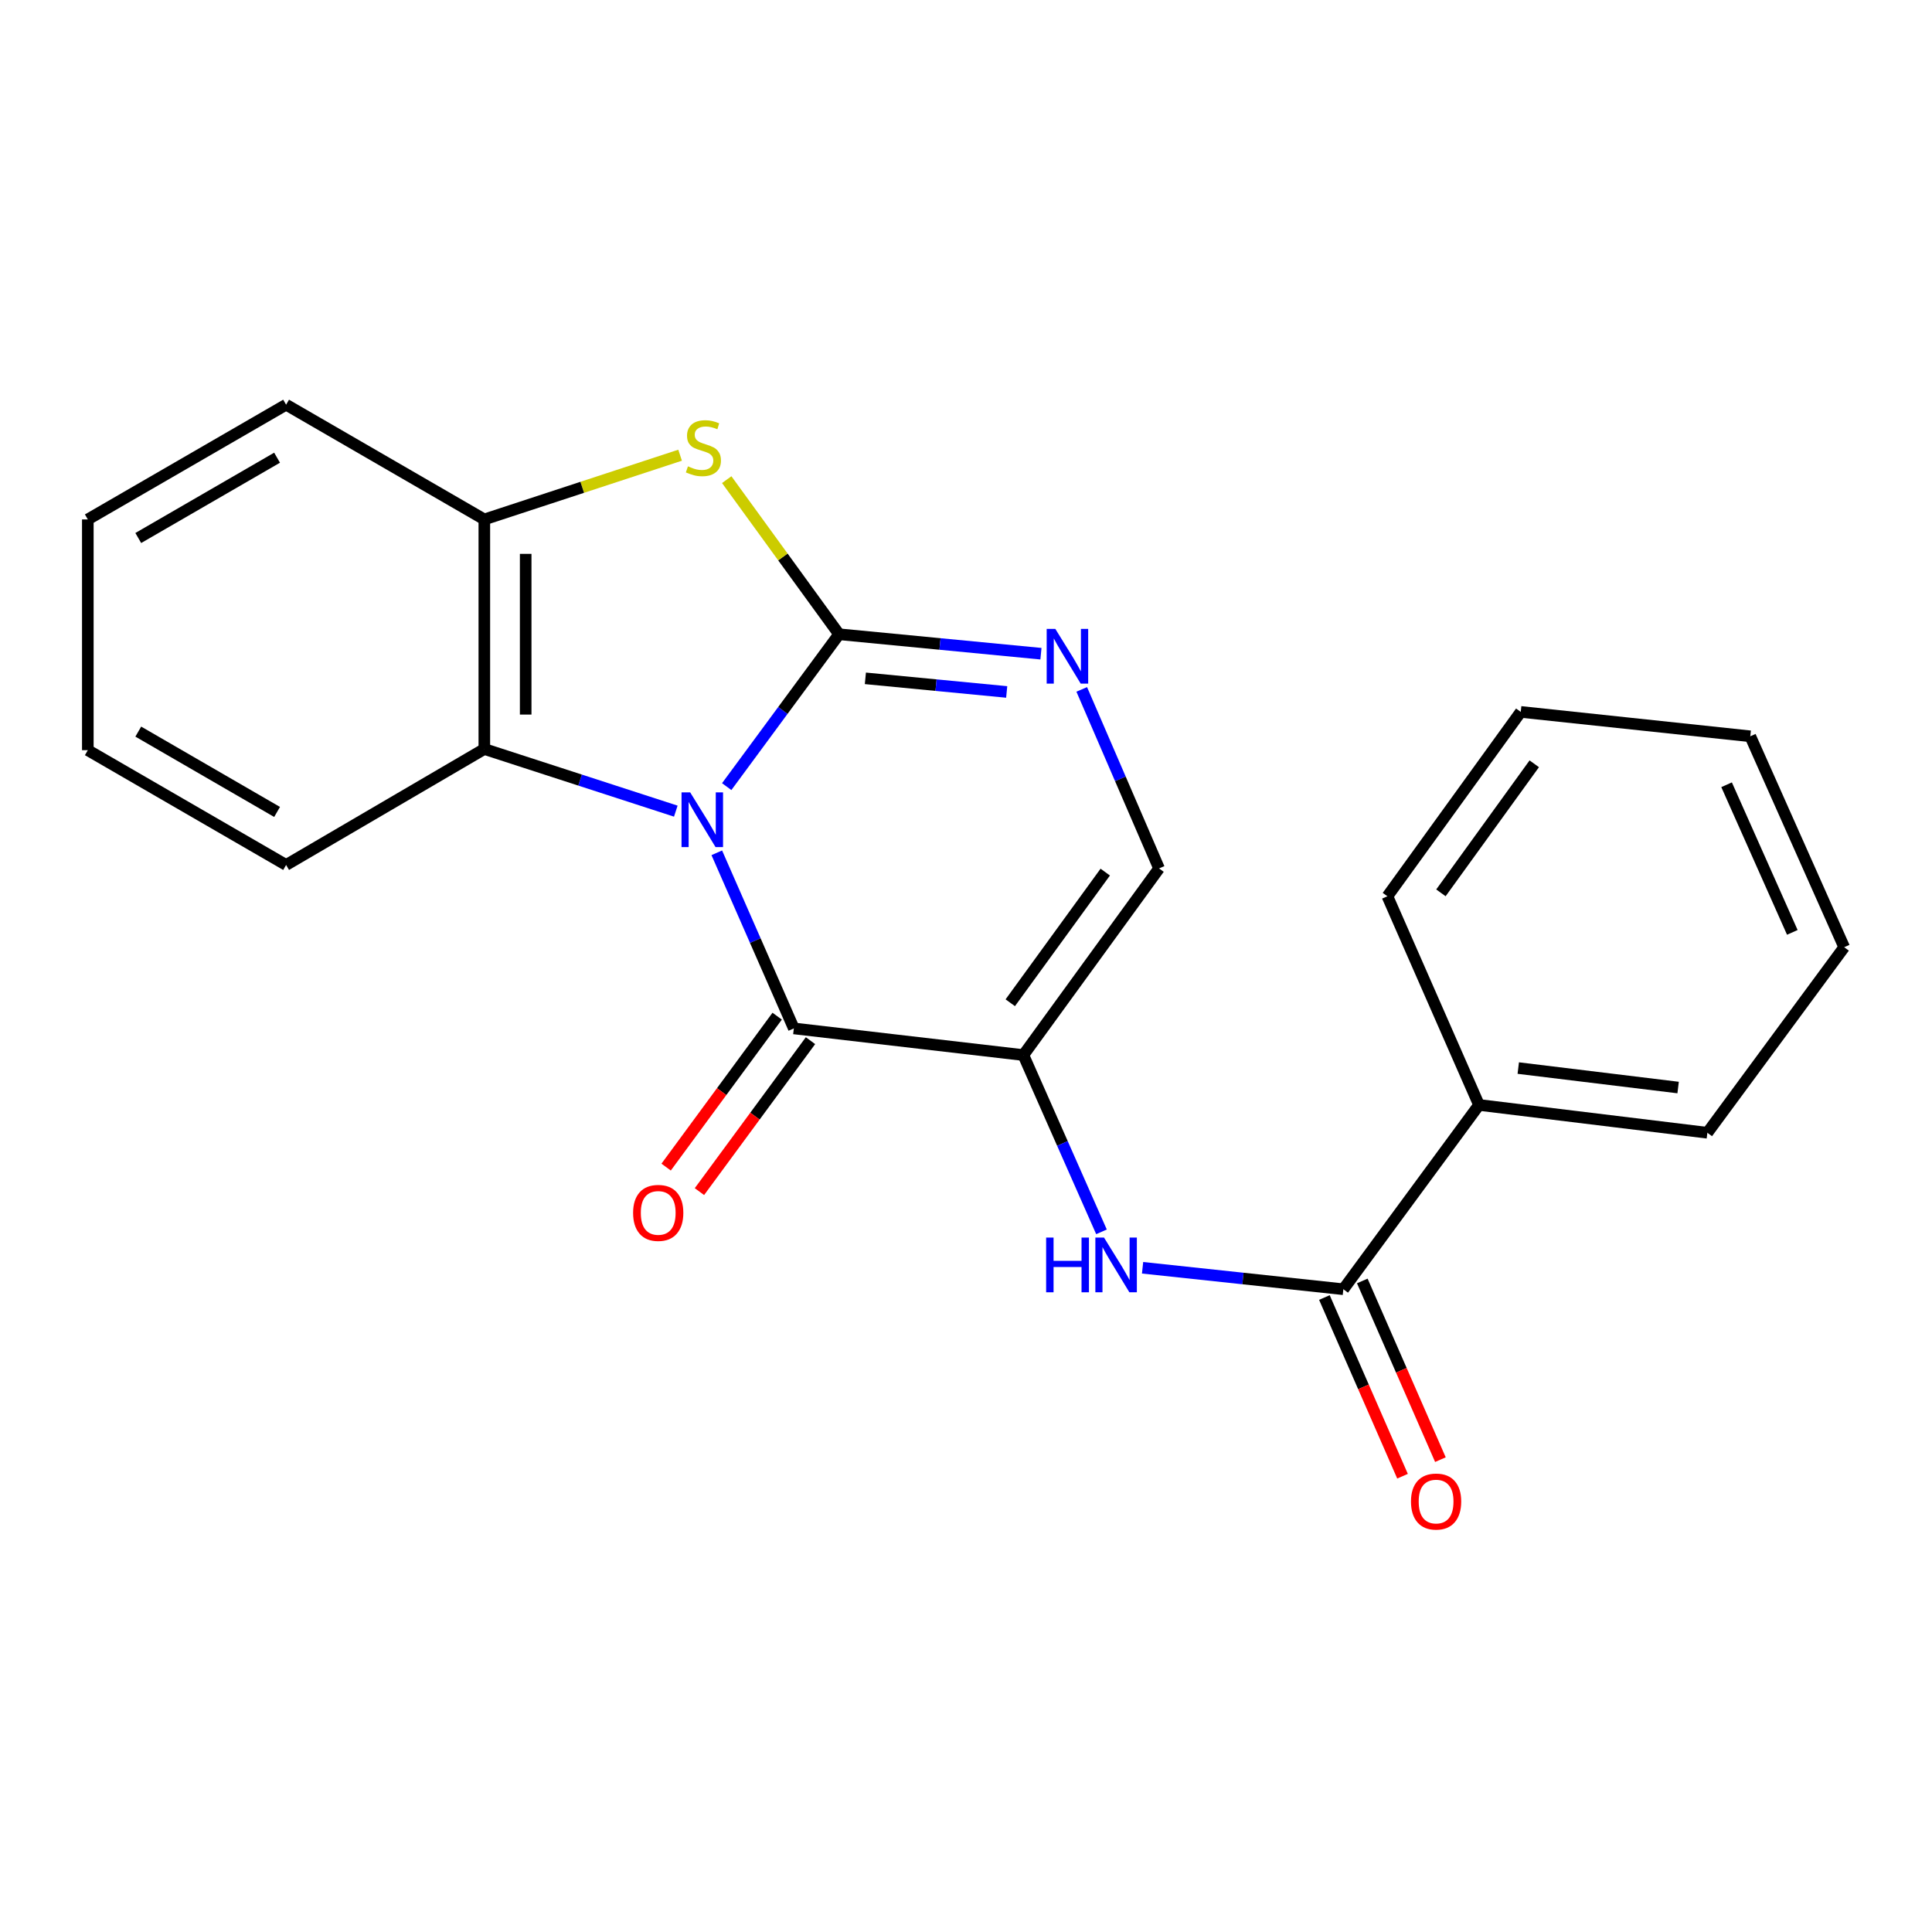 <?xml version='1.0' encoding='iso-8859-1'?>
<svg version='1.1' baseProfile='full'
              xmlns='http://www.w3.org/2000/svg'
                      xmlns:rdkit='http://www.rdkit.org/xml'
                      xmlns:xlink='http://www.w3.org/1999/xlink'
                  xml:space='preserve'
width='1000px' height='1000px' viewBox='0 0 1000 1000'>
<!-- END OF HEADER -->
<rect style='opacity:1.0;fill:#FFFFFF;stroke:none' width='1000' height='1000' x='0' y='0'> </rect>
<path class='bond-0' d='M 376.141,407.155 L 405.221,367.721' style='fill:none;fill-rule:evenodd;stroke:#0000FF;stroke-width:6px;stroke-linecap:butt;stroke-linejoin:miter;stroke-opacity:1' />
<path class='bond-0' d='M 405.221,367.721 L 434.3,328.287' style='fill:none;fill-rule:evenodd;stroke:#000000;stroke-width:6px;stroke-linecap:butt;stroke-linejoin:miter;stroke-opacity:1' />
<path class='bond-1' d='M 371.006,441.406 L 390.946,486.856' style='fill:none;fill-rule:evenodd;stroke:#0000FF;stroke-width:6px;stroke-linecap:butt;stroke-linejoin:miter;stroke-opacity:1' />
<path class='bond-1' d='M 390.946,486.856 L 410.886,532.306' style='fill:none;fill-rule:evenodd;stroke:#000000;stroke-width:6px;stroke-linecap:butt;stroke-linejoin:miter;stroke-opacity:1' />
<path class='bond-5' d='M 349.794,419.85 L 300.241,403.767' style='fill:none;fill-rule:evenodd;stroke:#0000FF;stroke-width:6px;stroke-linecap:butt;stroke-linejoin:miter;stroke-opacity:1' />
<path class='bond-5' d='M 300.241,403.767 L 250.687,387.684' style='fill:none;fill-rule:evenodd;stroke:#000000;stroke-width:6px;stroke-linecap:butt;stroke-linejoin:miter;stroke-opacity:1' />
<path class='bond-3' d='M 434.3,328.287 L 486.546,333.322' style='fill:none;fill-rule:evenodd;stroke:#000000;stroke-width:6px;stroke-linecap:butt;stroke-linejoin:miter;stroke-opacity:1' />
<path class='bond-3' d='M 486.546,333.322 L 538.791,338.358' style='fill:none;fill-rule:evenodd;stroke:#0000FF;stroke-width:6px;stroke-linecap:butt;stroke-linejoin:miter;stroke-opacity:1' />
<path class='bond-3' d='M 447.921,351.103 L 484.493,354.628' style='fill:none;fill-rule:evenodd;stroke:#000000;stroke-width:6px;stroke-linecap:butt;stroke-linejoin:miter;stroke-opacity:1' />
<path class='bond-3' d='M 484.493,354.628 L 521.064,358.153' style='fill:none;fill-rule:evenodd;stroke:#0000FF;stroke-width:6px;stroke-linecap:butt;stroke-linejoin:miter;stroke-opacity:1' />
<path class='bond-4' d='M 434.3,328.287 L 405.224,288.275' style='fill:none;fill-rule:evenodd;stroke:#000000;stroke-width:6px;stroke-linecap:butt;stroke-linejoin:miter;stroke-opacity:1' />
<path class='bond-4' d='M 405.224,288.275 L 376.148,248.263' style='fill:none;fill-rule:evenodd;stroke:#CCCC00;stroke-width:6px;stroke-linecap:butt;stroke-linejoin:miter;stroke-opacity:1' />
<path class='bond-2' d='M 410.886,532.306 L 529.693,546.1' style='fill:none;fill-rule:evenodd;stroke:#000000;stroke-width:6px;stroke-linecap:butt;stroke-linejoin:miter;stroke-opacity:1' />
<path class='bond-10' d='M 402.266,525.964 L 373.526,565.025' style='fill:none;fill-rule:evenodd;stroke:#000000;stroke-width:6px;stroke-linecap:butt;stroke-linejoin:miter;stroke-opacity:1' />
<path class='bond-10' d='M 373.526,565.025 L 344.787,604.087' style='fill:none;fill-rule:evenodd;stroke:#FF0000;stroke-width:6px;stroke-linecap:butt;stroke-linejoin:miter;stroke-opacity:1' />
<path class='bond-10' d='M 419.507,538.649 L 390.767,577.71' style='fill:none;fill-rule:evenodd;stroke:#000000;stroke-width:6px;stroke-linecap:butt;stroke-linejoin:miter;stroke-opacity:1' />
<path class='bond-10' d='M 390.767,577.71 L 362.027,616.772' style='fill:none;fill-rule:evenodd;stroke:#FF0000;stroke-width:6px;stroke-linecap:butt;stroke-linejoin:miter;stroke-opacity:1' />
<path class='bond-6' d='M 529.693,546.1 L 549.91,591.849' style='fill:none;fill-rule:evenodd;stroke:#000000;stroke-width:6px;stroke-linecap:butt;stroke-linejoin:miter;stroke-opacity:1' />
<path class='bond-6' d='M 549.91,591.849 L 570.128,637.598' style='fill:none;fill-rule:evenodd;stroke:#0000FF;stroke-width:6px;stroke-linecap:butt;stroke-linejoin:miter;stroke-opacity:1' />
<path class='bond-7' d='M 529.693,546.1 L 599.923,449.495' style='fill:none;fill-rule:evenodd;stroke:#000000;stroke-width:6px;stroke-linecap:butt;stroke-linejoin:miter;stroke-opacity:1' />
<path class='bond-7' d='M 522.914,519.023 L 572.075,451.4' style='fill:none;fill-rule:evenodd;stroke:#000000;stroke-width:6px;stroke-linecap:butt;stroke-linejoin:miter;stroke-opacity:1' />
<path class='bond-23' d='M 559.906,356.829 L 579.915,403.162' style='fill:none;fill-rule:evenodd;stroke:#0000FF;stroke-width:6px;stroke-linecap:butt;stroke-linejoin:miter;stroke-opacity:1' />
<path class='bond-23' d='M 579.915,403.162 L 599.923,449.495' style='fill:none;fill-rule:evenodd;stroke:#000000;stroke-width:6px;stroke-linecap:butt;stroke-linejoin:miter;stroke-opacity:1' />
<path class='bond-22' d='M 352.019,235.615 L 301.353,252.235' style='fill:none;fill-rule:evenodd;stroke:#CCCC00;stroke-width:6px;stroke-linecap:butt;stroke-linejoin:miter;stroke-opacity:1' />
<path class='bond-22' d='M 301.353,252.235 L 250.687,268.854' style='fill:none;fill-rule:evenodd;stroke:#000000;stroke-width:6px;stroke-linecap:butt;stroke-linejoin:miter;stroke-opacity:1' />
<path class='bond-9' d='M 250.687,387.684 L 250.687,268.854' style='fill:none;fill-rule:evenodd;stroke:#000000;stroke-width:6px;stroke-linecap:butt;stroke-linejoin:miter;stroke-opacity:1' />
<path class='bond-9' d='M 272.091,369.86 L 272.091,286.679' style='fill:none;fill-rule:evenodd;stroke:#000000;stroke-width:6px;stroke-linecap:butt;stroke-linejoin:miter;stroke-opacity:1' />
<path class='bond-13' d='M 250.687,387.684 L 148.088,447.7' style='fill:none;fill-rule:evenodd;stroke:#000000;stroke-width:6px;stroke-linecap:butt;stroke-linejoin:miter;stroke-opacity:1' />
<path class='bond-8' d='M 591.395,656.193 L 643.355,661.75' style='fill:none;fill-rule:evenodd;stroke:#0000FF;stroke-width:6px;stroke-linecap:butt;stroke-linejoin:miter;stroke-opacity:1' />
<path class='bond-8' d='M 643.355,661.75 L 695.315,667.308' style='fill:none;fill-rule:evenodd;stroke:#000000;stroke-width:6px;stroke-linecap:butt;stroke-linejoin:miter;stroke-opacity:1' />
<path class='bond-11' d='M 685.509,671.595 L 705.726,717.84' style='fill:none;fill-rule:evenodd;stroke:#000000;stroke-width:6px;stroke-linecap:butt;stroke-linejoin:miter;stroke-opacity:1' />
<path class='bond-11' d='M 705.726,717.84 L 725.944,764.084' style='fill:none;fill-rule:evenodd;stroke:#FF0000;stroke-width:6px;stroke-linecap:butt;stroke-linejoin:miter;stroke-opacity:1' />
<path class='bond-11' d='M 705.121,663.021 L 725.338,709.266' style='fill:none;fill-rule:evenodd;stroke:#000000;stroke-width:6px;stroke-linecap:butt;stroke-linejoin:miter;stroke-opacity:1' />
<path class='bond-11' d='M 725.338,709.266 L 745.556,755.51' style='fill:none;fill-rule:evenodd;stroke:#FF0000;stroke-width:6px;stroke-linecap:butt;stroke-linejoin:miter;stroke-opacity:1' />
<path class='bond-12' d='M 695.315,667.308 L 765.533,571.916' style='fill:none;fill-rule:evenodd;stroke:#000000;stroke-width:6px;stroke-linecap:butt;stroke-linejoin:miter;stroke-opacity:1' />
<path class='bond-14' d='M 250.687,268.854 L 148.088,209.469' style='fill:none;fill-rule:evenodd;stroke:#000000;stroke-width:6px;stroke-linecap:butt;stroke-linejoin:miter;stroke-opacity:1' />
<path class='bond-15' d='M 765.533,571.916 L 883.733,586.317' style='fill:none;fill-rule:evenodd;stroke:#000000;stroke-width:6px;stroke-linecap:butt;stroke-linejoin:miter;stroke-opacity:1' />
<path class='bond-15' d='M 785.852,552.829 L 868.591,562.909' style='fill:none;fill-rule:evenodd;stroke:#000000;stroke-width:6px;stroke-linecap:butt;stroke-linejoin:miter;stroke-opacity:1' />
<path class='bond-16' d='M 765.533,571.916 L 718.122,463.907' style='fill:none;fill-rule:evenodd;stroke:#000000;stroke-width:6px;stroke-linecap:butt;stroke-linejoin:miter;stroke-opacity:1' />
<path class='bond-17' d='M 148.088,447.7 L 45.455,388.291' style='fill:none;fill-rule:evenodd;stroke:#000000;stroke-width:6px;stroke-linecap:butt;stroke-linejoin:miter;stroke-opacity:1' />
<path class='bond-17' d='M 143.416,420.264 L 71.573,378.677' style='fill:none;fill-rule:evenodd;stroke:#000000;stroke-width:6px;stroke-linecap:butt;stroke-linejoin:miter;stroke-opacity:1' />
<path class='bond-24' d='M 148.088,209.469 L 45.455,268.854' style='fill:none;fill-rule:evenodd;stroke:#000000;stroke-width:6px;stroke-linecap:butt;stroke-linejoin:miter;stroke-opacity:1' />
<path class='bond-24' d='M 143.413,236.903 L 71.569,278.473' style='fill:none;fill-rule:evenodd;stroke:#000000;stroke-width:6px;stroke-linecap:butt;stroke-linejoin:miter;stroke-opacity:1' />
<path class='bond-20' d='M 883.733,586.317 L 954.545,490.271' style='fill:none;fill-rule:evenodd;stroke:#000000;stroke-width:6px;stroke-linecap:butt;stroke-linejoin:miter;stroke-opacity:1' />
<path class='bond-19' d='M 718.122,463.907 L 787.14,368.48' style='fill:none;fill-rule:evenodd;stroke:#000000;stroke-width:6px;stroke-linecap:butt;stroke-linejoin:miter;stroke-opacity:1' />
<path class='bond-19' d='M 745.819,462.137 L 794.131,395.338' style='fill:none;fill-rule:evenodd;stroke:#000000;stroke-width:6px;stroke-linecap:butt;stroke-linejoin:miter;stroke-opacity:1' />
<path class='bond-18' d='M 45.455,388.291 L 45.455,268.854' style='fill:none;fill-rule:evenodd;stroke:#000000;stroke-width:6px;stroke-linecap:butt;stroke-linejoin:miter;stroke-opacity:1' />
<path class='bond-21' d='M 787.14,368.48 L 905.946,381.108' style='fill:none;fill-rule:evenodd;stroke:#000000;stroke-width:6px;stroke-linecap:butt;stroke-linejoin:miter;stroke-opacity:1' />
<path class='bond-25' d='M 954.545,490.271 L 905.946,381.108' style='fill:none;fill-rule:evenodd;stroke:#000000;stroke-width:6px;stroke-linecap:butt;stroke-linejoin:miter;stroke-opacity:1' />
<path class='bond-25' d='M 927.701,482.602 L 893.682,406.188' style='fill:none;fill-rule:evenodd;stroke:#000000;stroke-width:6px;stroke-linecap:butt;stroke-linejoin:miter;stroke-opacity:1' />
<path  class='atom-0' d='M 357.24 410.138
L 366.52 425.138
Q 367.44 426.618, 368.92 429.298
Q 370.4 431.978, 370.48 432.138
L 370.48 410.138
L 374.24 410.138
L 374.24 438.458
L 370.36 438.458
L 360.4 422.058
Q 359.24 420.138, 358 417.938
Q 356.8 415.738, 356.44 415.058
L 356.44 438.458
L 352.76 438.458
L 352.76 410.138
L 357.24 410.138
' fill='#0000FF'/>
<path  class='atom-4' d='M 546.24 325.519
L 555.52 340.519
Q 556.44 341.999, 557.92 344.679
Q 559.4 347.359, 559.48 347.519
L 559.48 325.519
L 563.24 325.519
L 563.24 353.839
L 559.36 353.839
L 549.4 337.439
Q 548.24 335.519, 547 333.319
Q 545.8 331.119, 545.44 330.439
L 545.44 353.839
L 541.76 353.839
L 541.76 325.519
L 546.24 325.519
' fill='#0000FF'/>
<path  class='atom-5' d='M 356.082 241.378
Q 356.402 241.498, 357.722 242.058
Q 359.042 242.618, 360.482 242.978
Q 361.962 243.298, 363.402 243.298
Q 366.082 243.298, 367.642 242.018
Q 369.202 240.698, 369.202 238.418
Q 369.202 236.858, 368.402 235.898
Q 367.642 234.938, 366.442 234.418
Q 365.242 233.898, 363.242 233.298
Q 360.722 232.538, 359.202 231.818
Q 357.722 231.098, 356.642 229.578
Q 355.602 228.058, 355.602 225.498
Q 355.602 221.938, 358.002 219.738
Q 360.442 217.538, 365.242 217.538
Q 368.522 217.538, 372.242 219.098
L 371.322 222.178
Q 367.922 220.778, 365.362 220.778
Q 362.602 220.778, 361.082 221.938
Q 359.562 223.058, 359.602 225.018
Q 359.602 226.538, 360.362 227.458
Q 361.162 228.378, 362.282 228.898
Q 363.442 229.418, 365.362 230.018
Q 367.922 230.818, 369.442 231.618
Q 370.962 232.418, 372.042 234.058
Q 373.162 235.658, 373.162 238.418
Q 373.162 242.338, 370.522 244.458
Q 367.922 246.538, 363.562 246.538
Q 361.042 246.538, 359.122 245.978
Q 357.242 245.458, 355.002 244.538
L 356.082 241.378
' fill='#CCCC00'/>
<path  class='atom-7' d='M 541.478 640.567
L 545.318 640.567
L 545.318 652.607
L 559.798 652.607
L 559.798 640.567
L 563.638 640.567
L 563.638 668.887
L 559.798 668.887
L 559.798 655.807
L 545.318 655.807
L 545.318 668.887
L 541.478 668.887
L 541.478 640.567
' fill='#0000FF'/>
<path  class='atom-7' d='M 571.438 640.567
L 580.718 655.567
Q 581.638 657.047, 583.118 659.727
Q 584.598 662.407, 584.678 662.567
L 584.678 640.567
L 588.438 640.567
L 588.438 668.887
L 584.558 668.887
L 574.598 652.487
Q 573.438 650.567, 572.198 648.367
Q 570.998 646.167, 570.638 645.487
L 570.638 668.887
L 566.958 668.887
L 566.958 640.567
L 571.438 640.567
' fill='#0000FF'/>
<path  class='atom-11' d='M 327.692 627.79
Q 327.692 620.99, 331.052 617.19
Q 334.412 613.39, 340.692 613.39
Q 346.972 613.39, 350.332 617.19
Q 353.692 620.99, 353.692 627.79
Q 353.692 634.67, 350.292 638.59
Q 346.892 642.47, 340.692 642.47
Q 334.452 642.47, 331.052 638.59
Q 327.692 634.71, 327.692 627.79
M 340.692 639.27
Q 345.012 639.27, 347.332 636.39
Q 349.692 633.47, 349.692 627.79
Q 349.692 622.23, 347.332 619.43
Q 345.012 616.59, 340.692 616.59
Q 336.372 616.59, 334.012 619.39
Q 331.692 622.19, 331.692 627.79
Q 331.692 633.51, 334.012 636.39
Q 336.372 639.27, 340.692 639.27
' fill='#FF0000'/>
<path  class='atom-12' d='M 730.32 777.193
Q 730.32 770.393, 733.68 766.593
Q 737.04 762.793, 743.32 762.793
Q 749.6 762.793, 752.96 766.593
Q 756.32 770.393, 756.32 777.193
Q 756.32 784.073, 752.92 787.993
Q 749.52 791.873, 743.32 791.873
Q 737.08 791.873, 733.68 787.993
Q 730.32 784.113, 730.32 777.193
M 743.32 788.673
Q 747.64 788.673, 749.96 785.793
Q 752.32 782.873, 752.32 777.193
Q 752.32 771.633, 749.96 768.833
Q 747.64 765.993, 743.32 765.993
Q 739 765.993, 736.64 768.793
Q 734.32 771.593, 734.32 777.193
Q 734.32 782.913, 736.64 785.793
Q 739 788.673, 743.32 788.673
' fill='#FF0000'/>
</svg>
